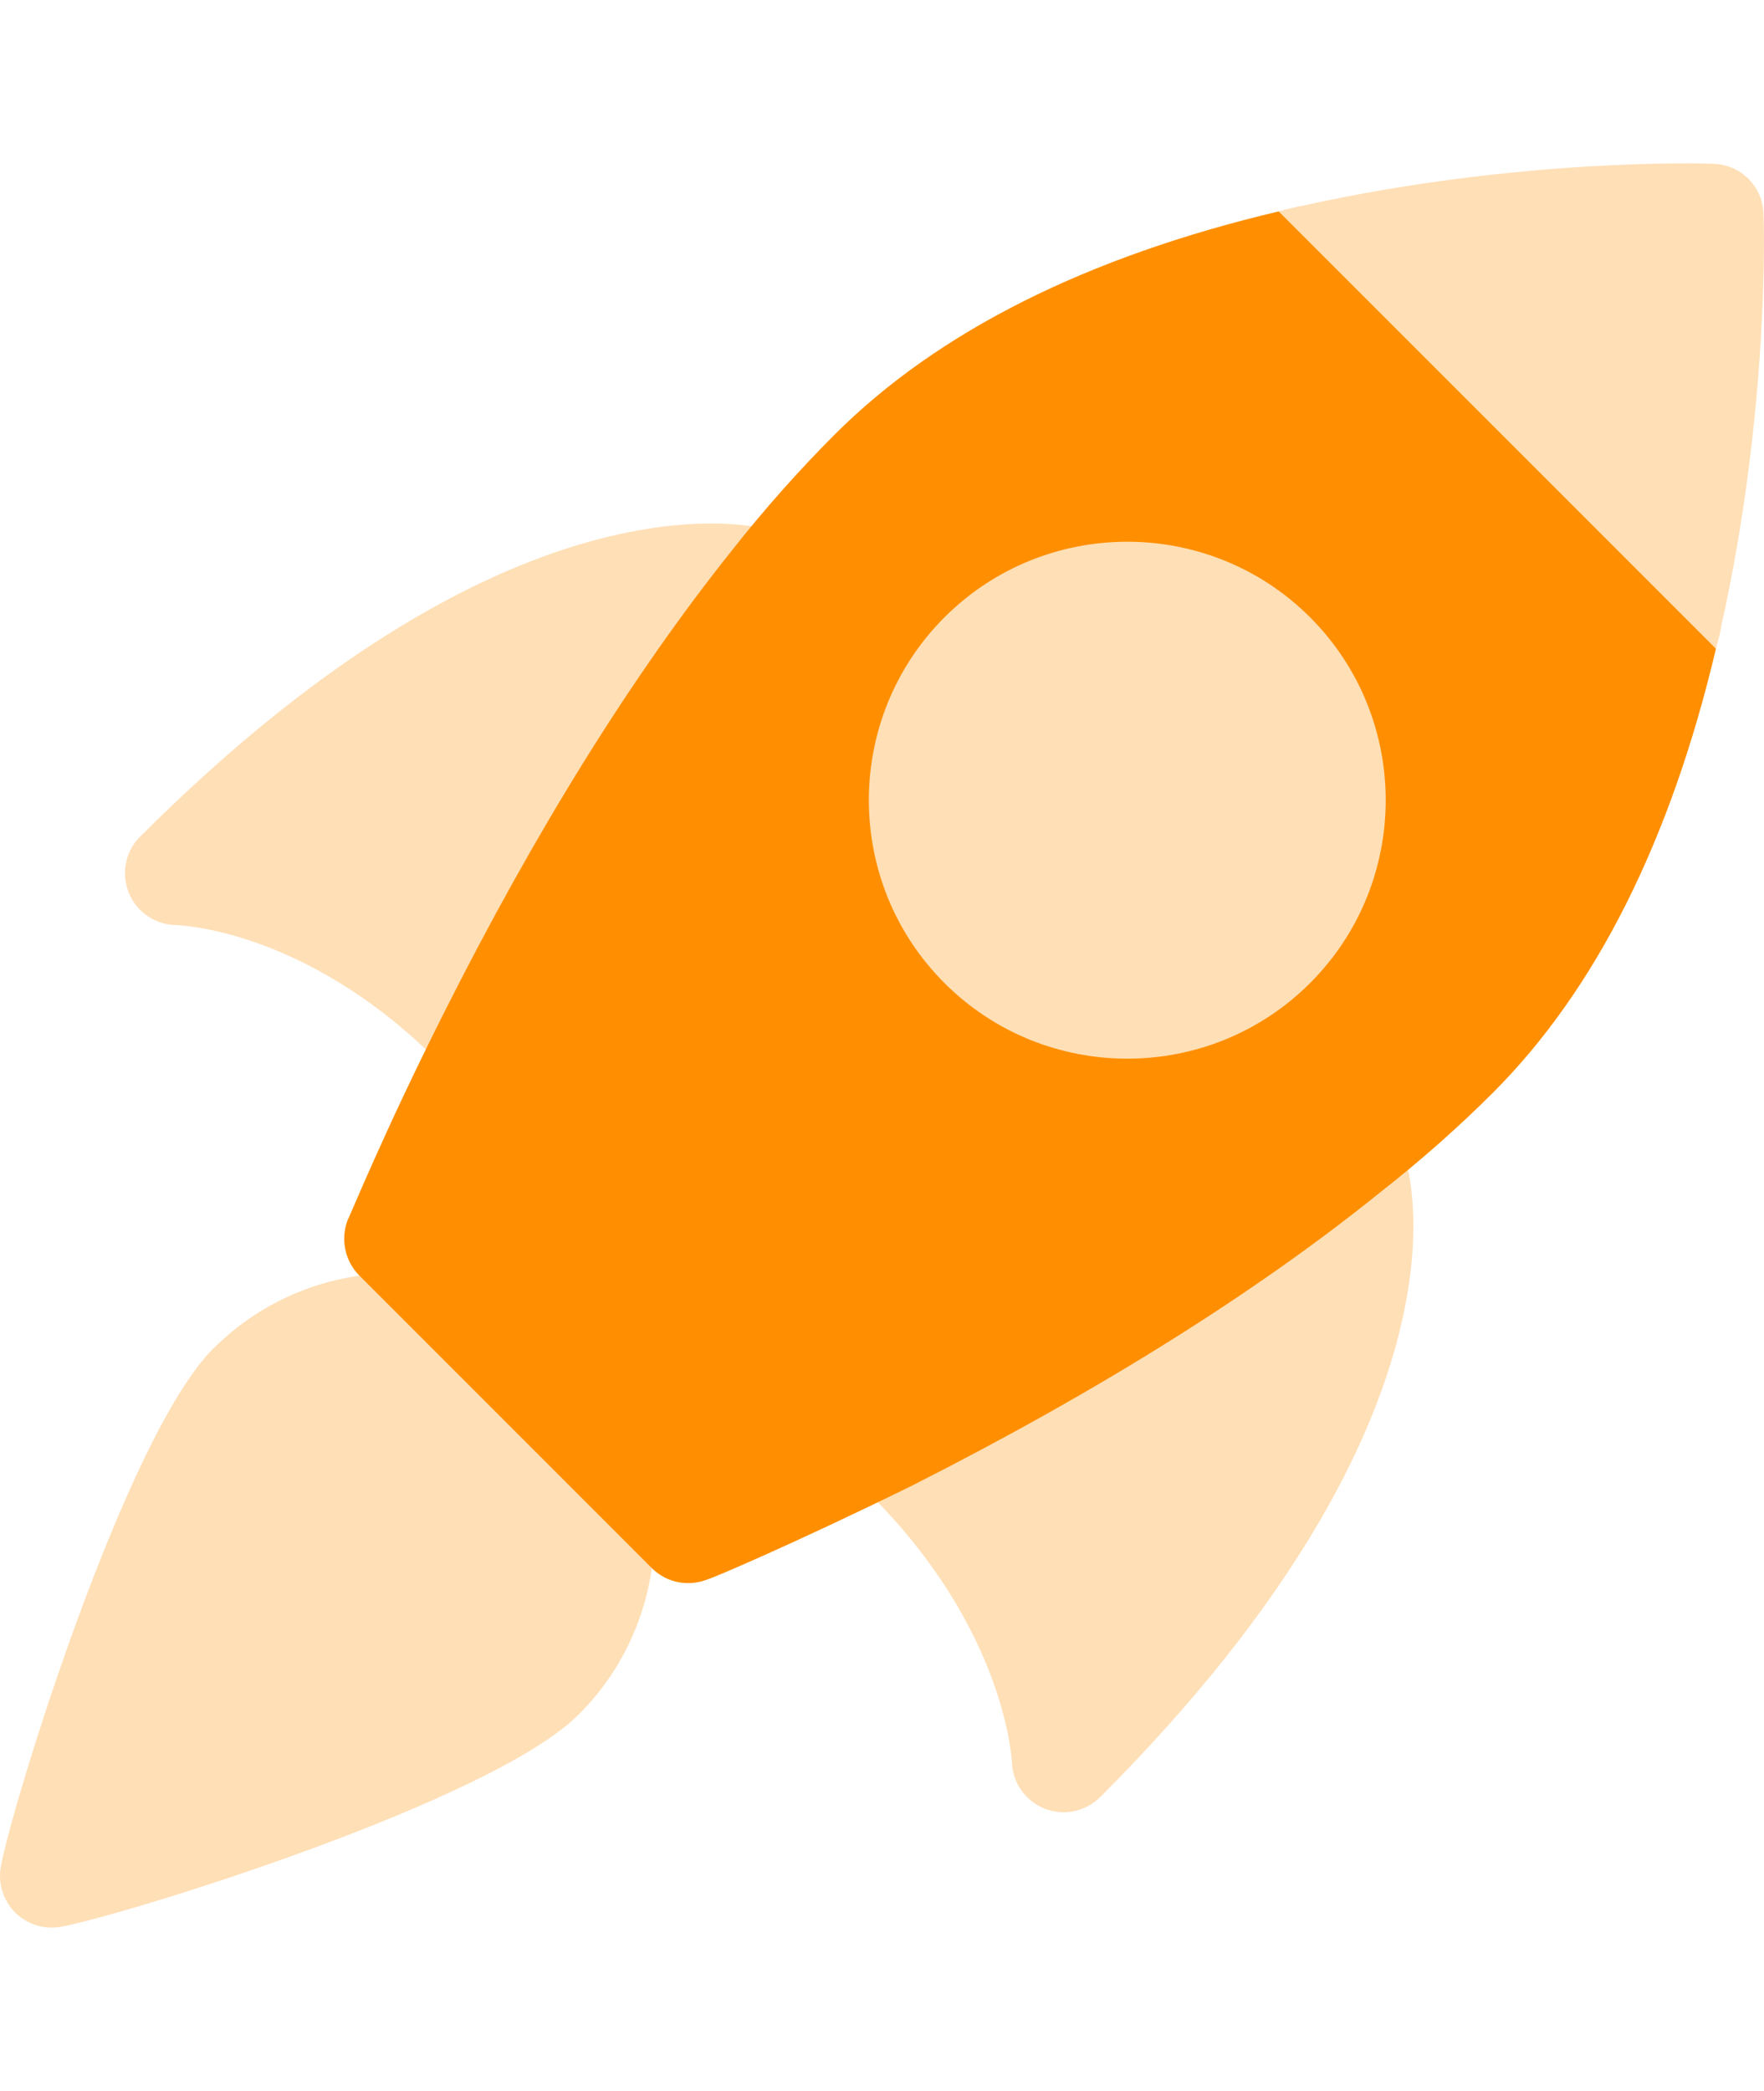 <svg width="54" height="64" viewBox="0 0 54 64" fill="none" xmlns="http://www.w3.org/2000/svg">
<path d="M0.464 58.536C0.097 58.169 -0.067 57.644 0.026 57.131C0.375 55.221 3.838 43.968 6.524 41.282C9.61 38.196 14.632 38.196 17.718 41.282C20.803 44.368 20.803 49.39 17.718 52.476C15.032 55.161 3.779 58.624 1.869 58.974C1.356 59.067 0.831 58.903 0.464 58.536Z" fill="#FFDFB6"/>
<path d="M21.076 46.879L21.099 46.902L21.076 46.879Z" fill="#FF8F00"/>
<path d="M4.288 27.847C4.136 27.695 4.015 27.511 3.934 27.303C3.708 26.718 3.842 26.055 4.285 25.612C16.035 13.862 23.503 16.171 23.815 16.274L24.064 16.344C24.571 16.491 24.976 16.88 25.135 17.387C25.296 17.891 25.193 18.442 24.862 18.856C21.99 22.436 19.136 27.035 16.378 32.523C16.149 32.983 15.708 33.301 15.202 33.378C14.694 33.454 14.214 33.295 13.824 32.911C9.631 28.443 5.515 28.319 5.342 28.313C4.939 28.294 4.564 28.123 4.288 27.847Z" fill="#FFDFB6"/>
<path d="M31.44 55.005C31.165 54.73 30.995 54.357 30.978 53.952C30.969 53.771 30.711 49.471 26.092 45.221C25.704 44.913 25.526 44.355 25.598 43.839C25.669 43.324 25.988 42.878 26.451 42.644C32.049 39.816 36.699 36.911 40.27 34.01C40.674 33.682 41.213 33.574 41.711 33.718C42.211 33.865 42.608 34.247 42.77 34.738L43.017 35.476C43.12 35.787 45.429 43.255 33.679 55.005C33.233 55.451 32.566 55.589 31.98 55.359C31.774 55.277 31.591 55.156 31.44 55.005Z" fill="#FFDFB6"/>
<path d="M52.528 19.858L40.76 17.217L39.141 6.471C39.387 6.404 39.633 6.337 39.902 6.292C46.461 4.837 52.215 4.993 52.461 5.016C53.289 5.038 53.961 5.71 53.983 6.538C54.005 6.784 54.162 12.538 52.707 19.097C52.662 19.366 52.595 19.612 52.528 19.858Z" fill="#FFDFB6"/>
<path d="M45.701 33.447C44.649 34.499 43.485 35.529 42.254 36.492C38.515 39.514 33.68 42.558 27.881 45.491C24.277 47.26 21.792 48.312 21.68 48.334C21.076 48.58 20.404 48.446 19.956 47.998L11.002 39.044C10.554 38.596 10.42 37.924 10.643 37.342C10.711 37.23 11.741 34.678 13.554 31.074C16.397 25.41 19.374 20.642 22.397 16.858C23.382 15.605 24.456 14.396 25.553 13.299C28.71 10.142 33.276 7.859 39.142 6.471L52.529 19.858C51.141 25.723 48.858 30.29 45.701 33.447Z" fill="#FF8F00"/>
<path d="M28.912 30.089C25.826 27.003 25.826 21.981 28.912 18.895C31.998 15.81 37.02 15.81 40.105 18.895C43.191 21.981 43.191 27.003 40.105 30.089C37.02 33.175 31.998 33.175 28.912 30.089Z" fill="#FFDFB6"/>
</svg>
